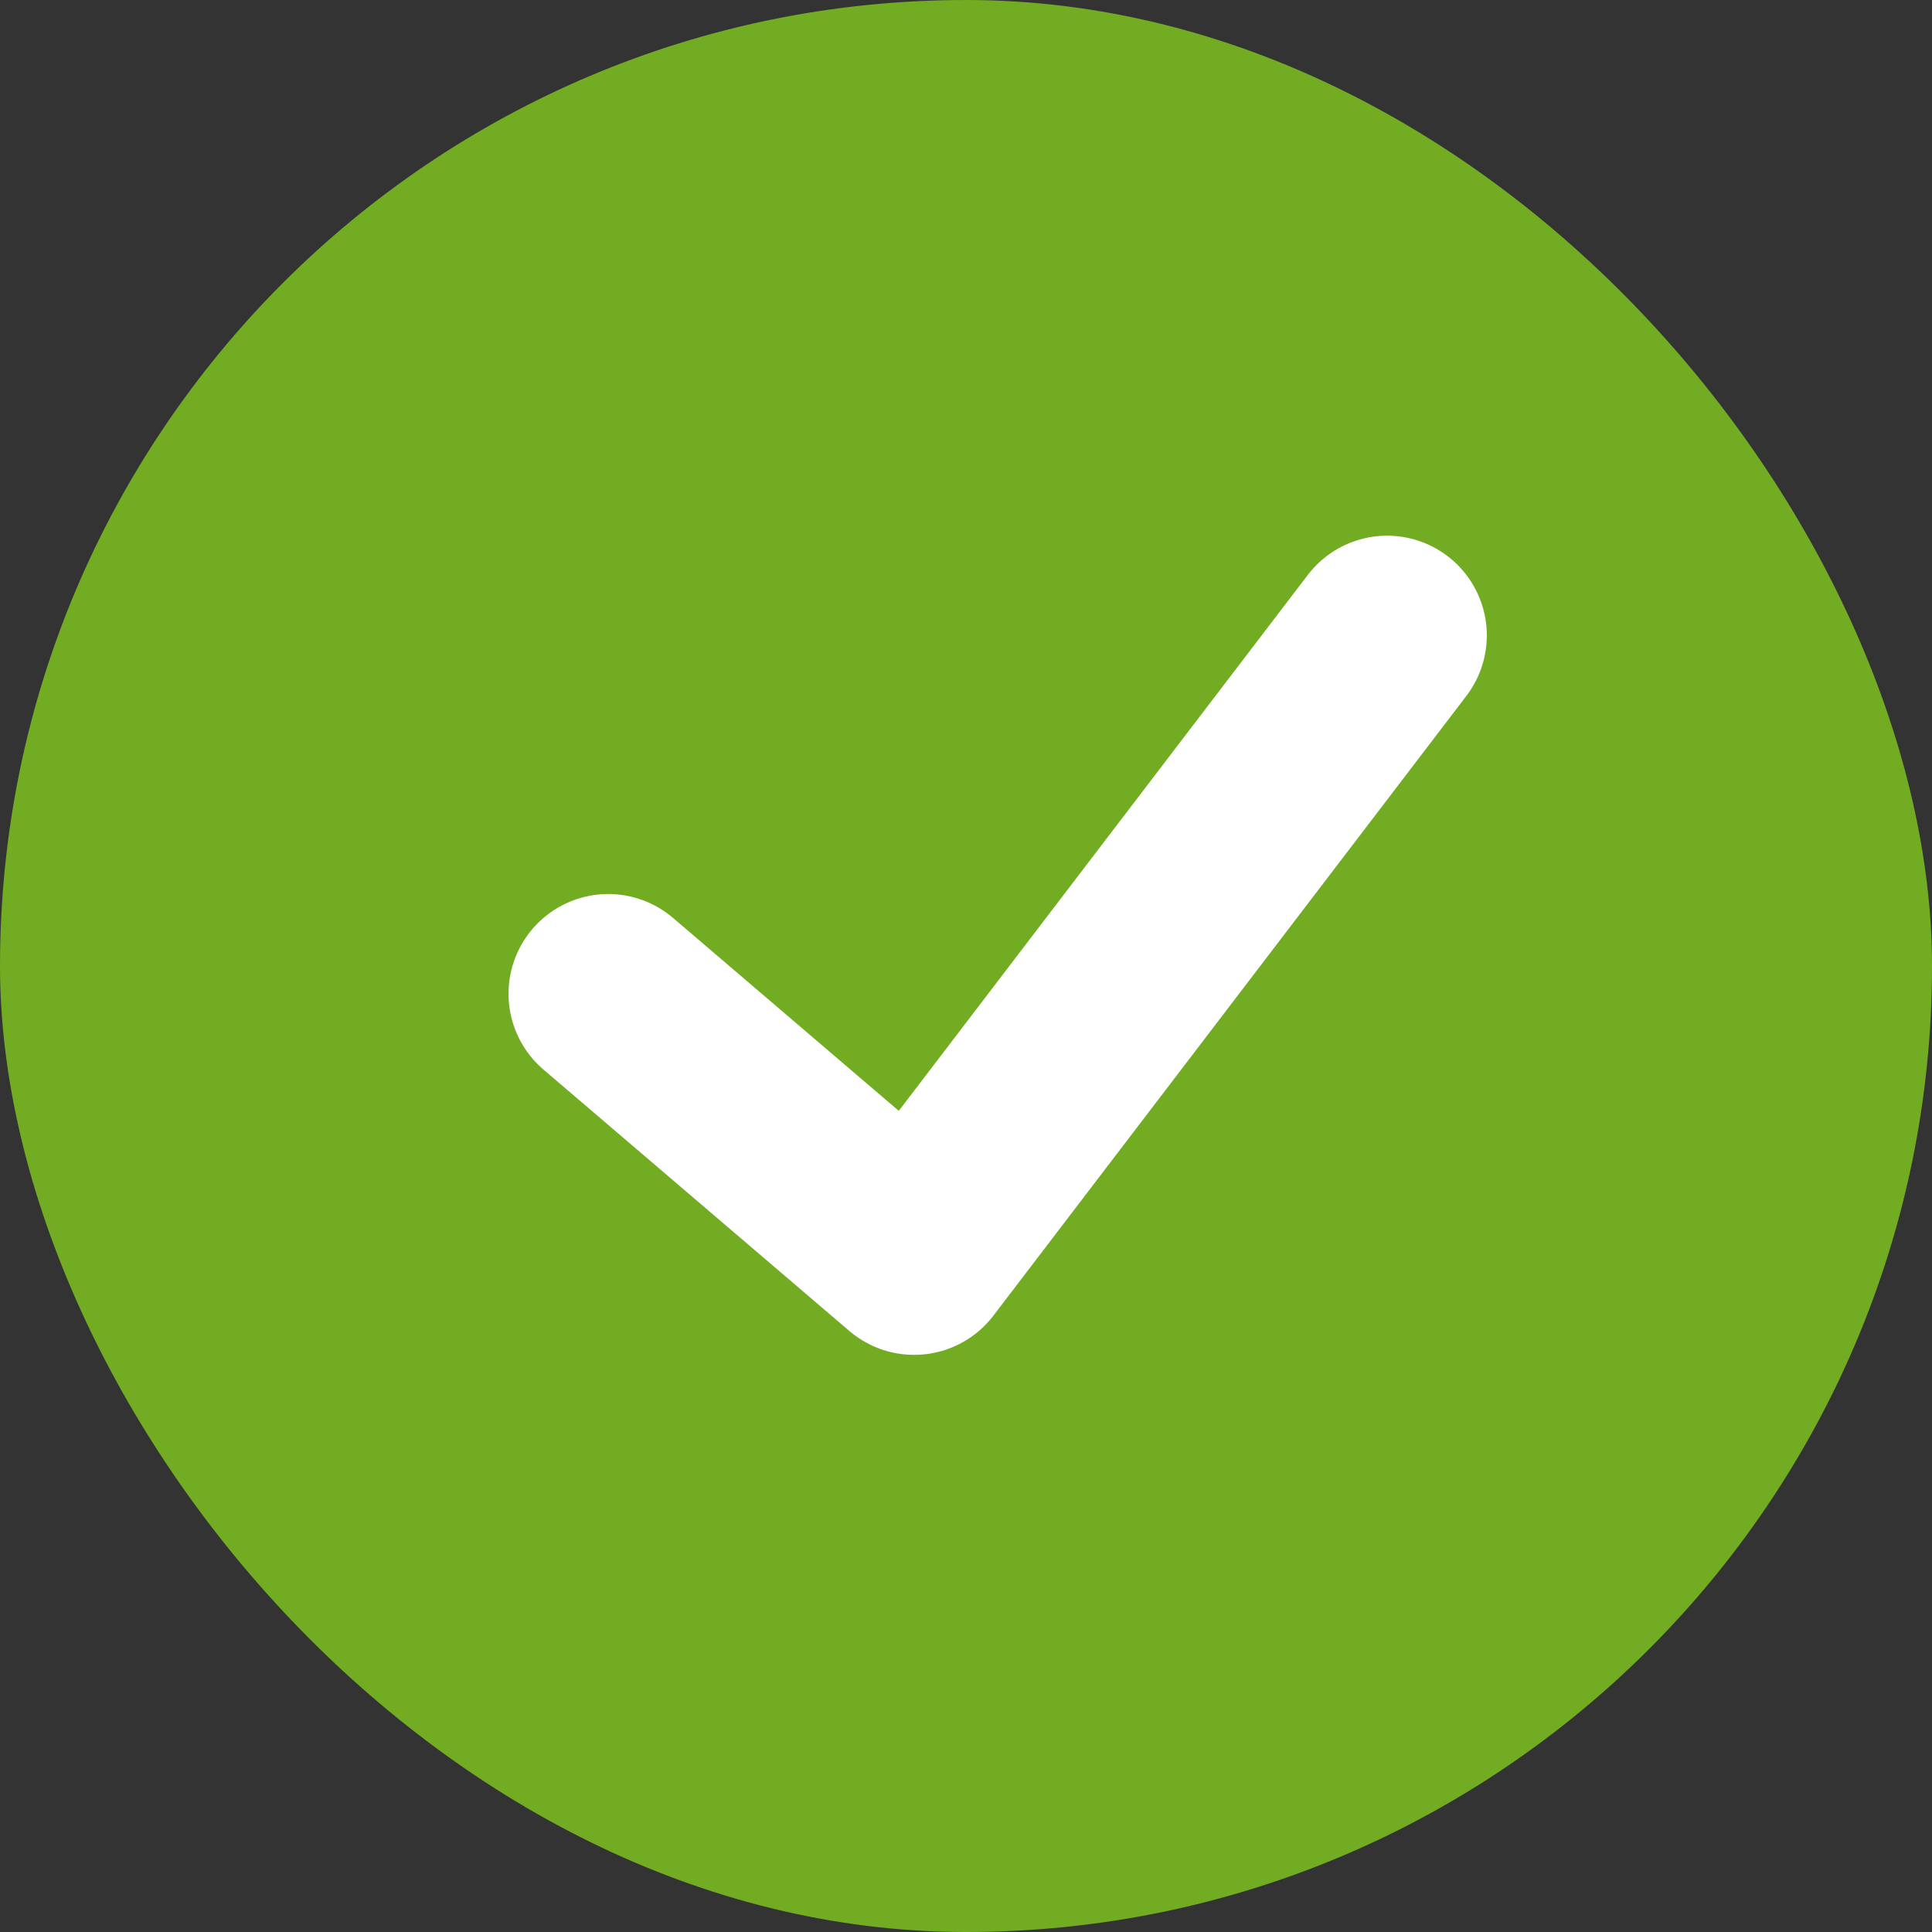 <svg id="Group_122232" data-name="Group 122232" xmlns="http://www.w3.org/2000/svg" width="38.745" height="38.745" viewBox="0 0 38.745 38.745">
  <rect x="0" y="0" width="38.745" height="38.745" fill="#333333" stroke="none"/>
  <rect id="Rectangle_1634" data-name="Rectangle 1634" width="38.745" height="38.745" rx="19.372" fill="#71ac23" opacity="0.997"/>
  <path id="Path_29475" data-name="Path 29475" d="M451.139,275.408l6.134,5.242,9.485-12.428" transform="translate(-438.941 -255.479)" fill="none" stroke="#fff" stroke-linecap="round" stroke-linejoin="round" stroke-width="4"/>
</svg>
